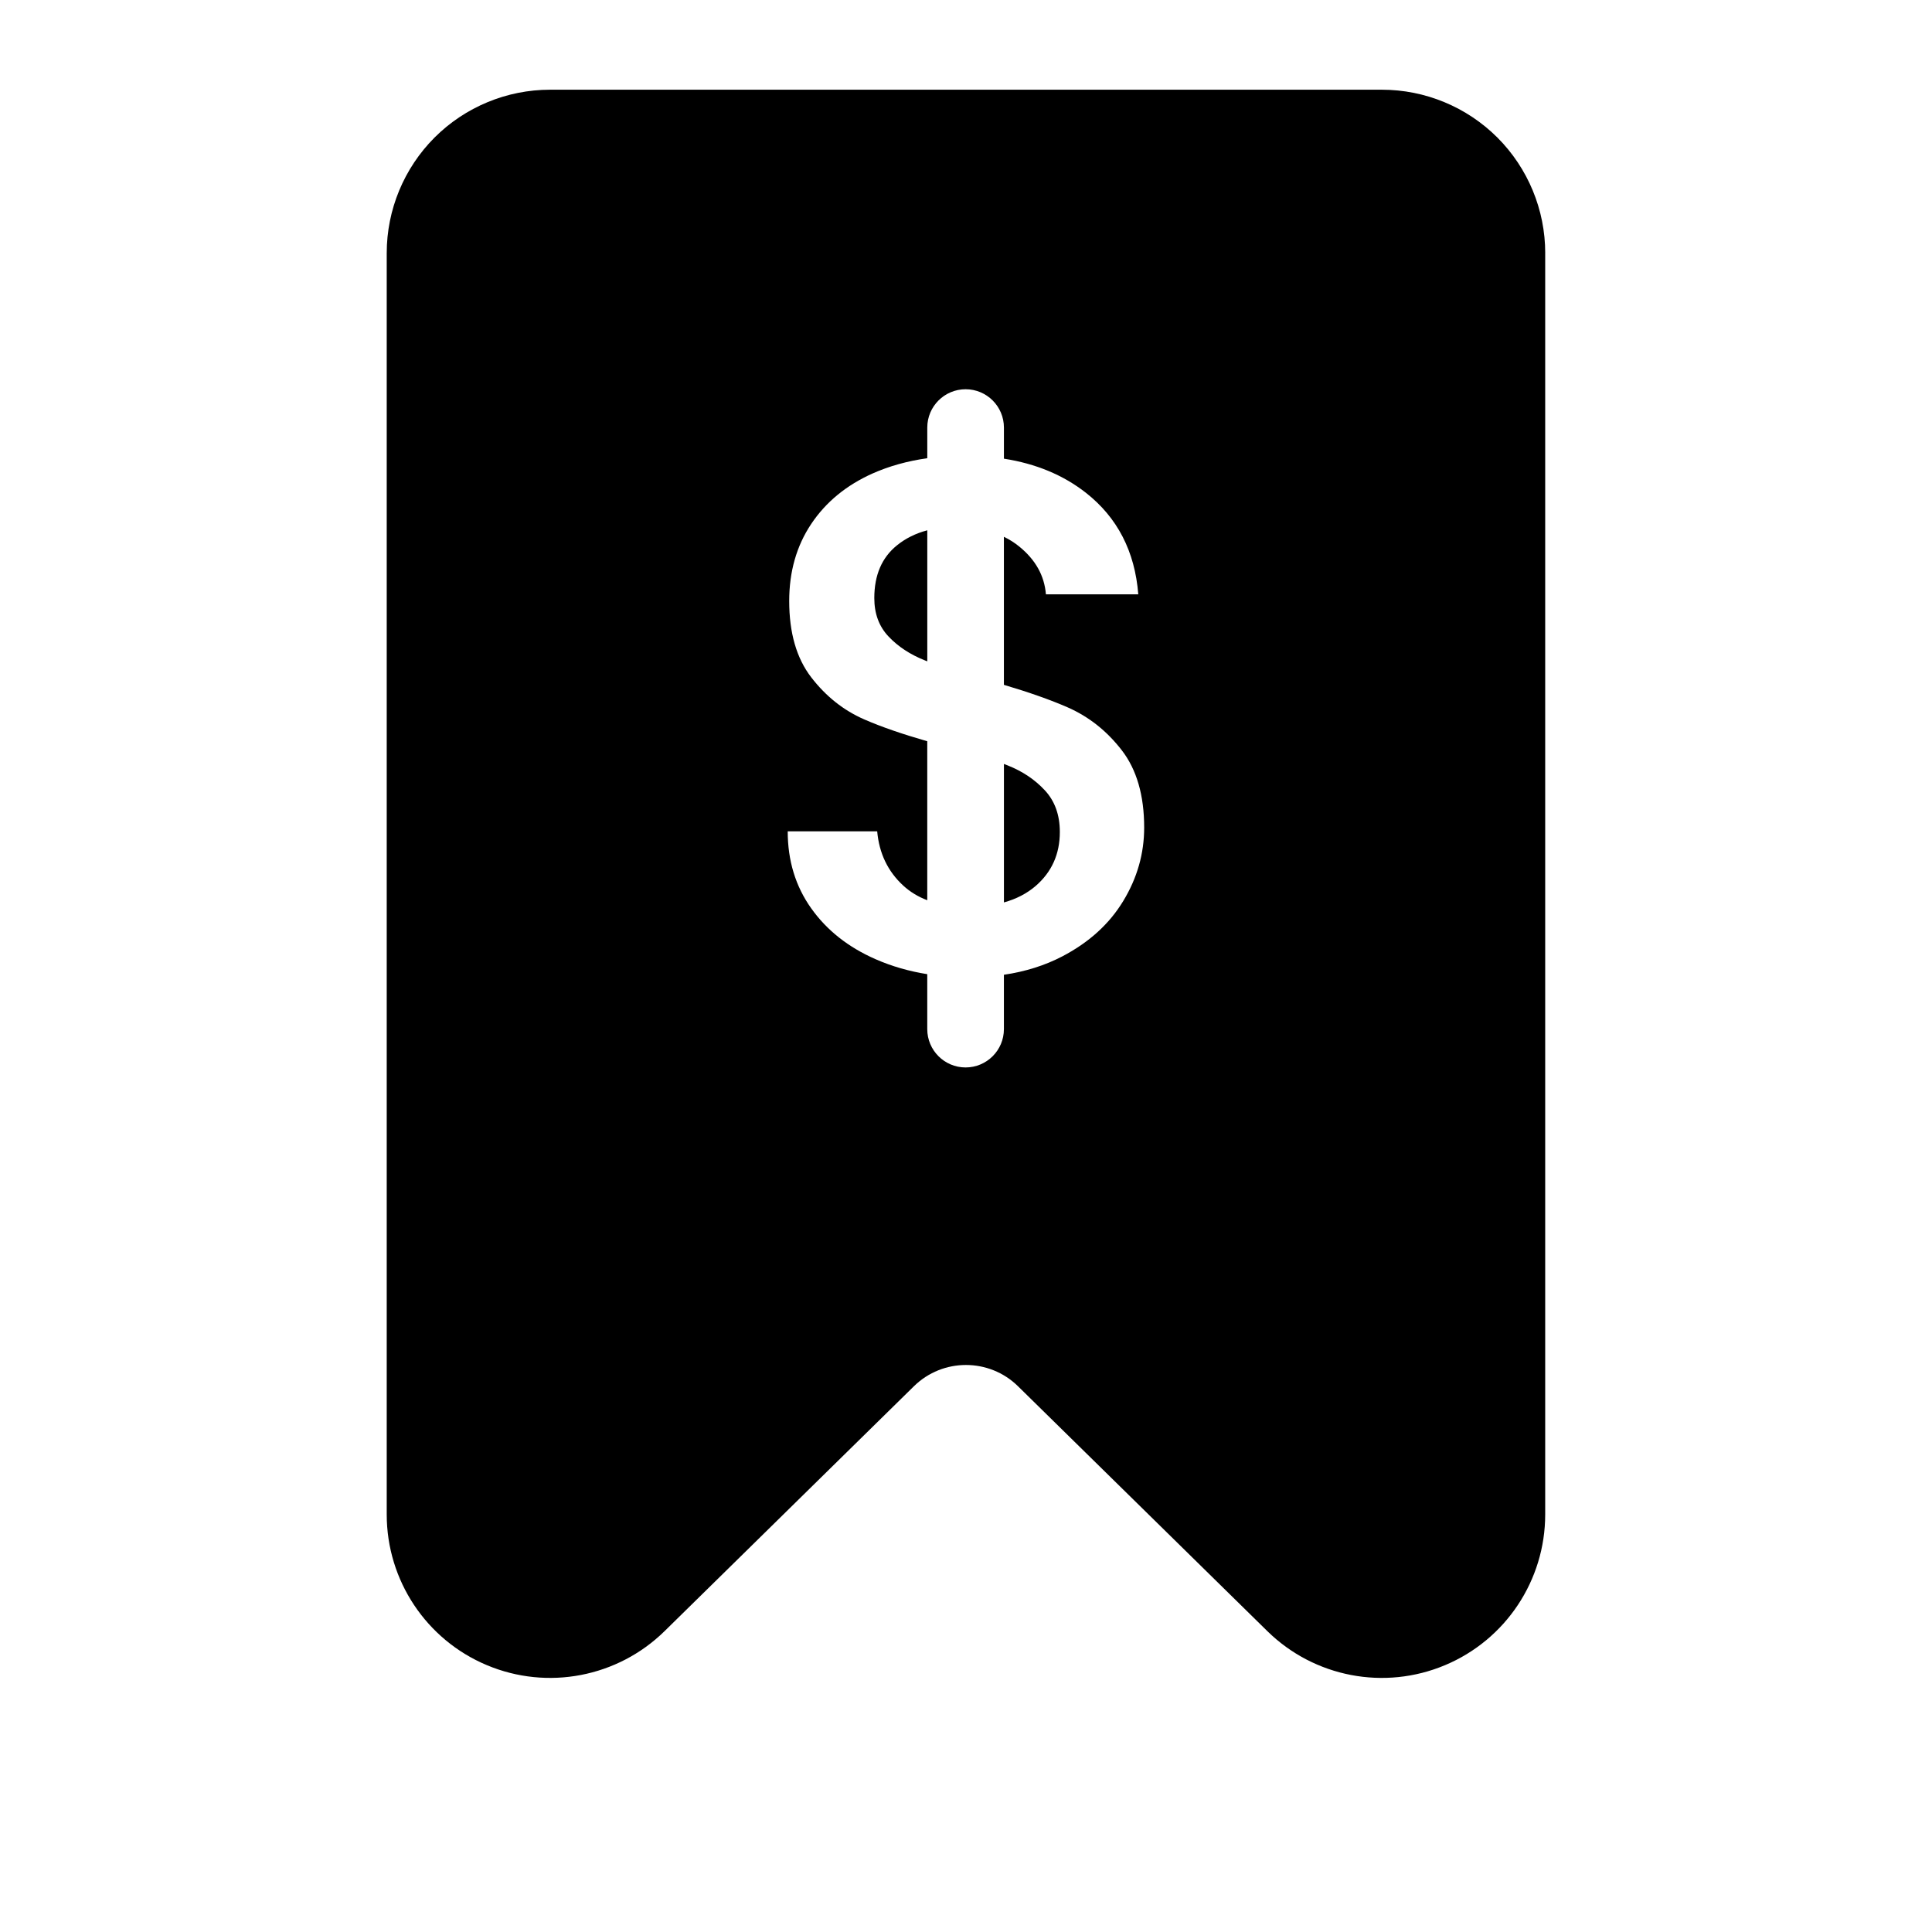 <?xml version="1.0" encoding="UTF-8"?>
<!-- Uploaded to: SVG Repo, www.svgrepo.com, Generator: SVG Repo Mixer Tools -->
<svg fill="#000000" width="800px" height="800px" version="1.1" viewBox="144 144 512 512" xmlns="http://www.w3.org/2000/svg">
 <path d="m553.5 211.07c0-11.477-4.566-22.5-12.676-30.621-8.125-8.109-19.145-12.676-30.621-12.676h-220.42c-11.477 0-22.5 4.566-30.621 12.676-8.109 8.125-12.676 19.145-12.676 30.621v334.29c0 17.445 10.469 33.188 26.543 39.926 16.074 6.754 34.637 3.195 47.09-9.02 22.922-22.516 48.43-47.562 66.078-64.898 7.652-7.512 19.934-7.512 27.582 0 17.648 17.336 43.156 42.383 66.078 64.898 12.453 12.219 31.016 15.777 47.09 9.02 16.074-6.738 26.543-22.484 26.543-39.926v-334.29zm-143.45 54.488v-8.25c0-5.606-4.551-10.156-10.156-10.156-5.606 0-10.156 4.551-10.156 10.156v8.125c-5.242 0.738-10.059 2.078-14.438 4.016-6.992 3.117-12.438 7.59-16.328 13.414s-5.824 12.641-5.824 20.402c0 8.422 1.938 15.16 5.824 20.215 3.891 5.055 8.582 8.785 14.09 11.18 4.473 1.953 10.027 3.871 16.672 5.777v42.133c-2.441-0.93-4.566-2.219-6.375-3.891-4.078-3.746-6.375-8.551-6.894-14.375h-23.711c0 7.777 2.078 14.578 6.219 20.402 4.141 5.84 9.855 10.344 17.098 13.508 4.25 1.859 8.801 3.18 13.664 3.953v14.562c0 5.606 4.551 10.156 10.156 10.156 5.606 0 10.156-4.551 10.156-10.156v-14.406c5.715-0.836 10.879-2.473 15.492-4.879 7.07-3.699 12.453-8.582 16.137-14.672 3.699-6.094 5.543-12.578 5.543-19.445 0-8.551-1.984-15.383-5.934-20.5-3.953-5.117-8.738-8.91-14.375-11.383-4.551-1.984-10.172-3.969-16.863-5.953v-39.234c1.496 0.723 2.867 1.59 4.125 2.629 4.281 3.496 6.613 7.699 7.008 12.625h24.48c-0.898-11.398-5.543-20.371-13.887-26.922-6.016-4.707-13.258-7.715-21.727-9.035zm0 80.895c0.316 0.125 0.629 0.234 0.93 0.363 3.953 1.559 7.242 3.746 9.902 6.613 2.66 2.852 3.984 6.535 3.984 11.066 0 5.84-2.141 10.598-6.406 14.297-2.312 1.984-5.117 3.449-8.406 4.359v-36.699zm-20.309-61.922v34.73c-0.219-0.078-0.426-0.156-0.629-0.25-3.891-1.543-7.102-3.652-9.621-6.312-2.535-2.66-3.793-6.062-3.793-10.203 0-6.094 2-10.754 6.031-13.996 2.281-1.844 4.961-3.164 8.016-3.969z" fill-rule="evenodd"/>
</svg>